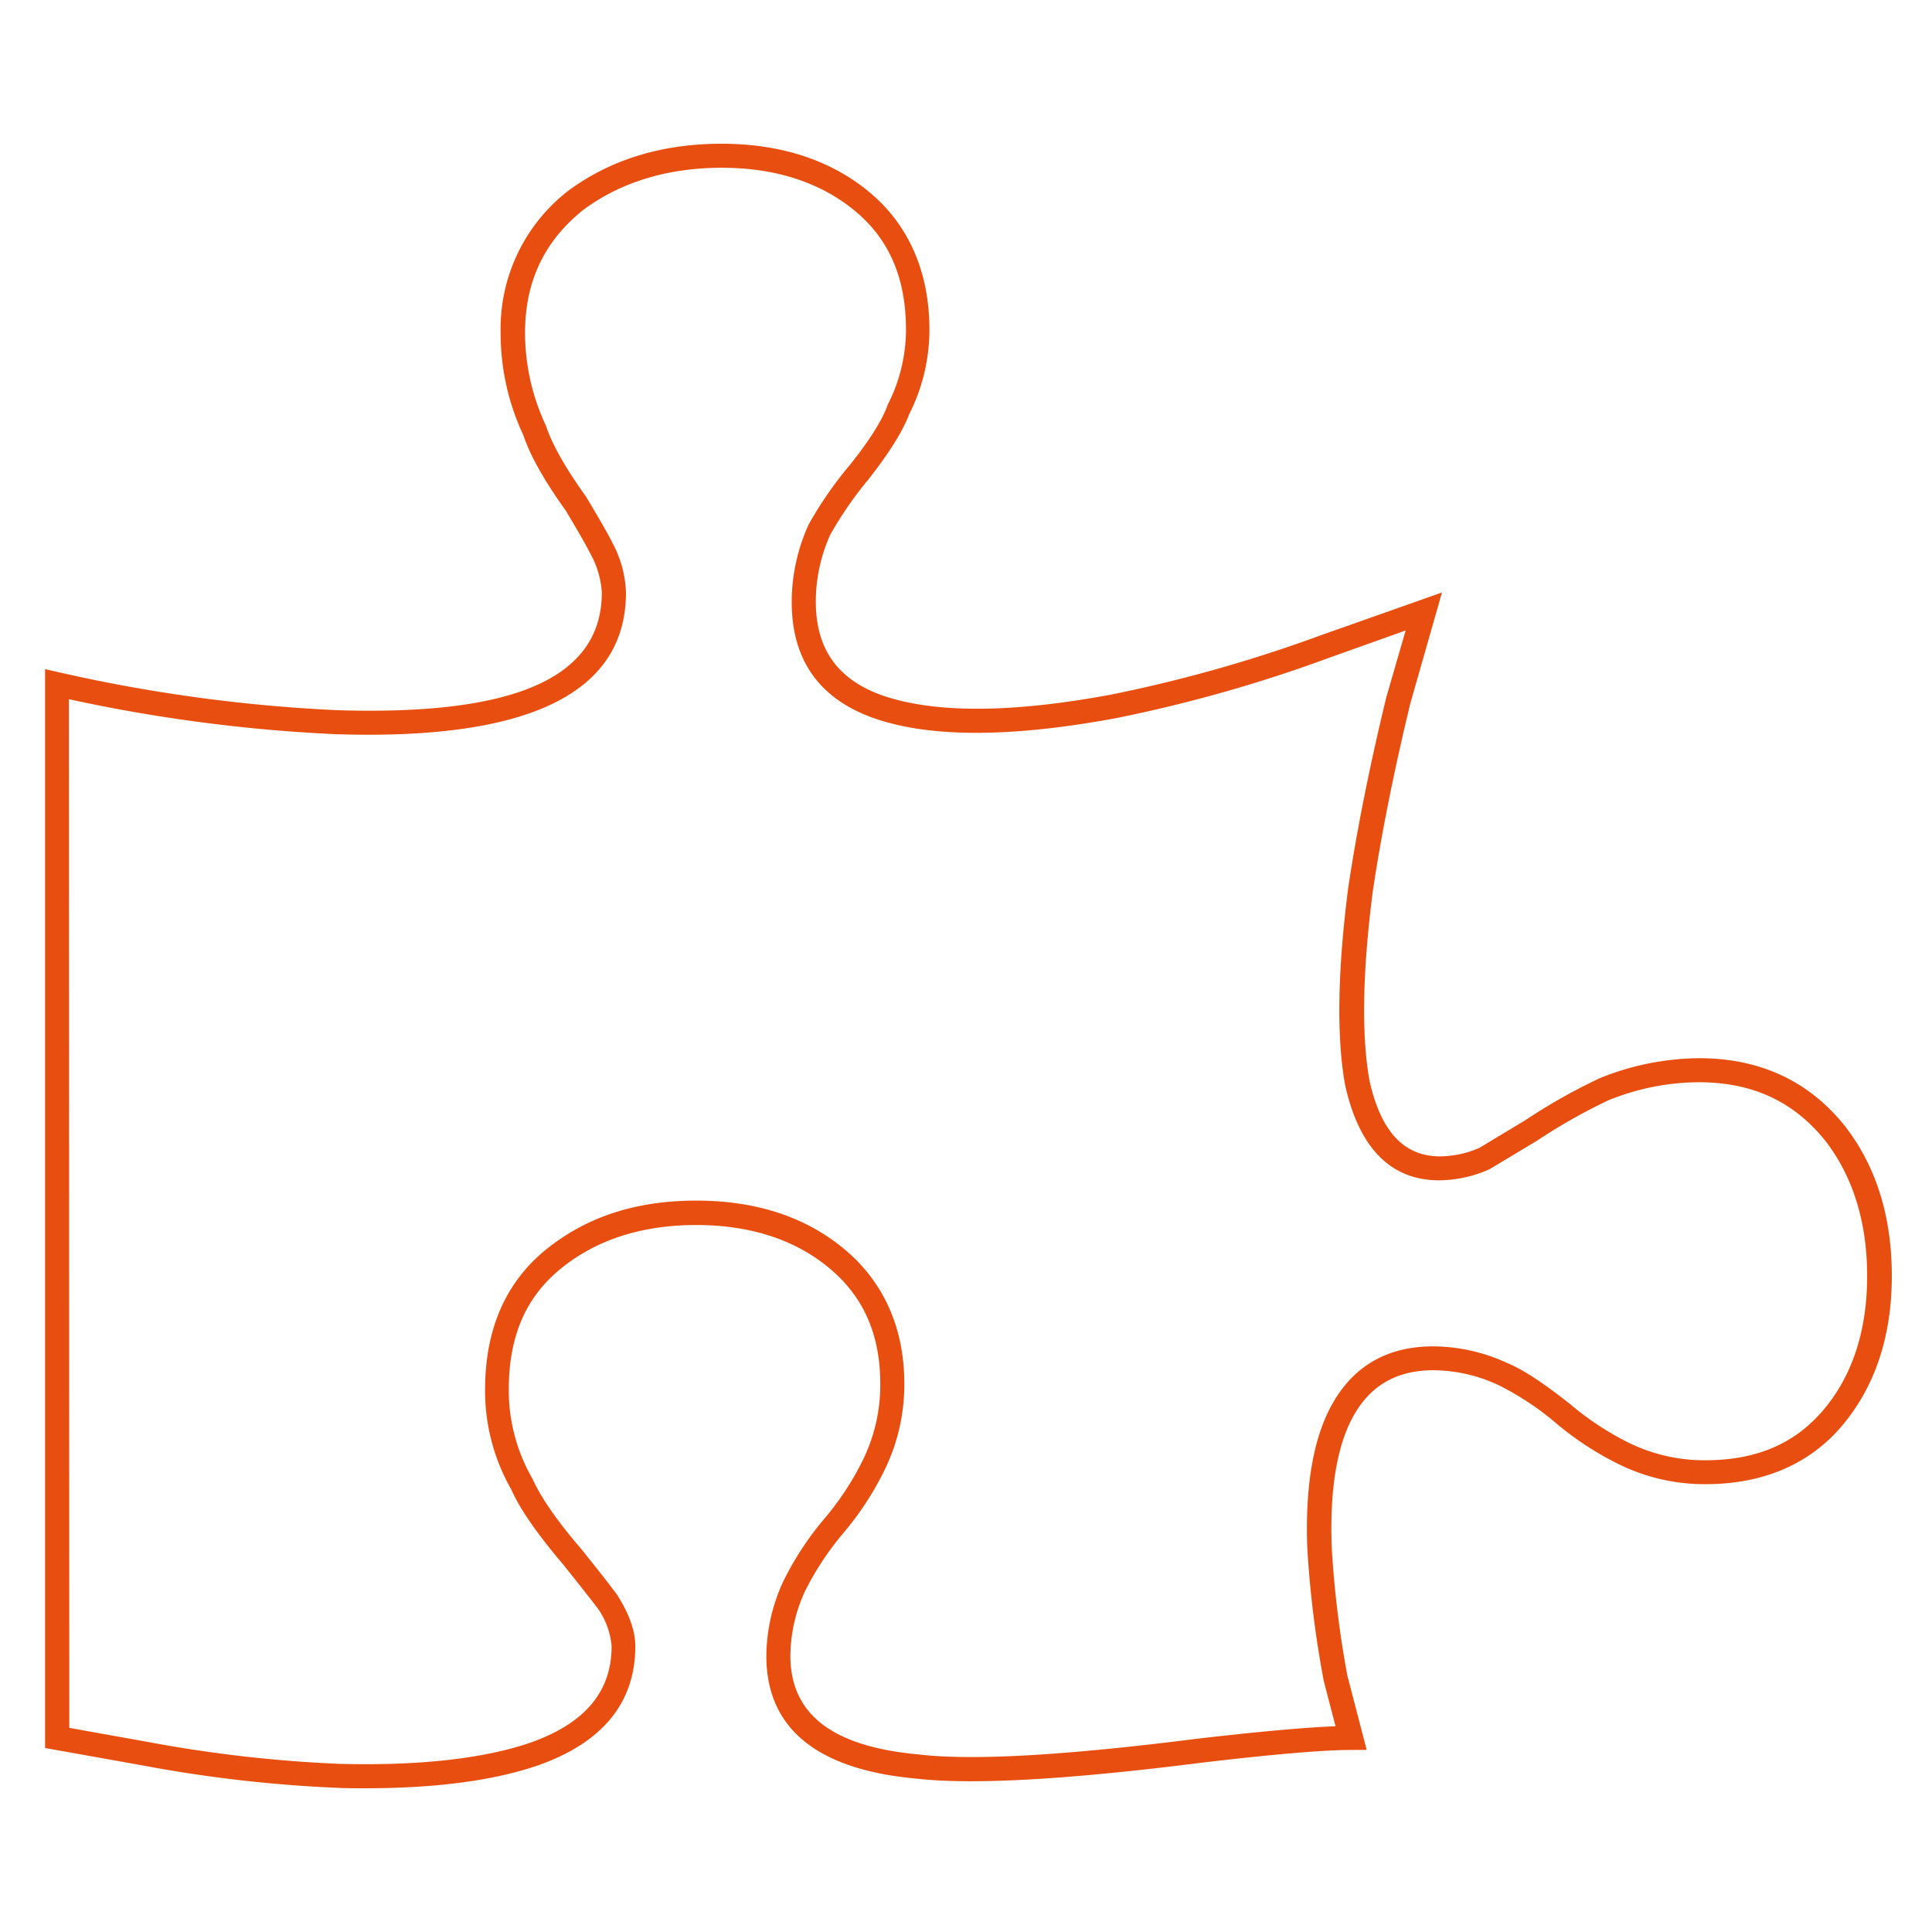 <svg id="Vrstva_6" data-name="Vrstva 6" xmlns="http://www.w3.org/2000/svg" viewBox="0 0 300 300"><defs><style>.cls-1{fill:#e74e0f;}</style></defs><path class="cls-1" d="M56.76,277.68c-1.37,0-2.78,0-4.22-.06a211.85,211.85,0,0,1-30.26-3.46L7,271.43V103.9l2.28.52a244.89,244.89,0,0,0,42.91,5.85c1.79.06,3.56.09,5.26.09,24.24,0,36-6,36-18.37a14.16,14.16,0,0,0-1.77-6c-.64-1.28-1.94-3.55-3.86-6.75-3.34-4.66-5.51-8.52-6.56-11.68A37.19,37.19,0,0,1,77.74,51.7,27.07,27.07,0,0,1,88.27,29.6c6.58-4.85,14.56-7.28,23.77-7.28s17,2.54,23,7.55,9.28,12.27,9.28,21.34a29.12,29.12,0,0,1-3.14,13.11c-1,2.65-3.09,6-6.36,10.16A57.94,57.94,0,0,0,128.94,83a25.2,25.2,0,0,0-2.26,10.46c0,8.26,4.35,13.3,13.3,15.38,7.9,1.9,18.9,1.57,32.64-1a221.62,221.62,0,0,0,32.63-9.25L223.91,92,219,109.21c-2.56,10.59-4.54,20.46-5.84,29.25-1.6,12.48-1.77,22.37-.5,29.35,1.75,7.88,5.34,11.75,10.94,11.75a15.52,15.52,0,0,0,6.14-1.33l7.15-4.31a90.23,90.23,0,0,1,11.5-6.49,41.53,41.53,0,0,1,15.5-3.11c9.39,0,17,3.54,22.58,10.52,4.84,6.23,7.29,14,7.29,23.28s-2.54,17-7.55,23.06-12.28,9.28-21.34,9.28a30.09,30.09,0,0,1-13.61-3.15,48,48,0,0,1-9.66-6.34,44,44,0,0,0-8.91-5.89,24.26,24.26,0,0,0-10.08-2.31c-6.14,0-10.41,2.7-13.05,8.27-2.15,4.61-3.08,11.1-2.77,19.27a159.22,159.22,0,0,0,2.43,19.88l3,11.54h-2.42c-4.19,0-12.05.66-23.37,2-20.67,2.62-35.49,3.45-44.16,2.45-15.42-1.4-23.27-7.81-23.27-19.05a27.93,27.93,0,0,1,2.63-11.58,47.48,47.48,0,0,1,6.38-9.73,44.08,44.08,0,0,0,5.88-8.91,26.53,26.53,0,0,0,2.8-12c0-7.68-2.59-13.56-7.92-18s-12.31-6.69-20.67-6.69-15.42,2.25-20.94,6.71S79,207.49,79,215.81a27.49,27.49,0,0,0,3.69,13.82c1.31,2.94,3.86,6.59,7.65,11,2.68,3.34,4.49,5.66,5.48,7,1.94,3.07,2.83,5.65,2.83,8,0,8.69-5,14.9-15,18.46C76.8,276.47,67.75,277.68,56.76,277.68Zm-46-9.38,12.21,2.19a209,209,0,0,0,29.72,3.4c12.32.33,22.49-.8,29.78-3.33,8.4-3,12.5-7.9,12.5-14.94a11.86,11.86,0,0,0-2.17-5.9c-.89-1.17-2.68-3.45-5.28-6.7-4-4.72-6.72-8.56-8.11-11.7a30.94,30.94,0,0,1-4.09-15.51c0-9.4,3.21-16.75,9.54-21.84s14-7.54,23.28-7.54,17,2.54,23,7.56,9.28,12.1,9.28,20.84a30.15,30.15,0,0,1-3.15,13.61,47.39,47.39,0,0,1-6.35,9.66,45.26,45.26,0,0,0-5.89,8.92,24.35,24.35,0,0,0-2.3,10.07c0,9.1,6.51,14.12,19.92,15.34,8.47,1,23,.13,43.32-2.45,9.62-1.11,16.79-1.75,21.41-1.93L205.55,261A162.94,162.94,0,0,1,203,240.48c-.34-8.79.71-15.86,3.12-21,3.27-6.92,8.8-10.42,16.43-10.42a27.78,27.78,0,0,1,11.58,2.63c2.43,1,5.62,3.13,9.73,6.38a45,45,0,0,0,8.91,5.89,26.62,26.62,0,0,0,12,2.79c8,0,14-2.59,18.46-7.92s6.7-12.32,6.7-20.68-2.19-15.43-6.49-21c-4.9-6.12-11.33-9.1-19.65-9.1a37.65,37.65,0,0,0-14.05,2.81,87.85,87.85,0,0,0-11,6.22l-7.42,4.46a19.4,19.4,0,0,1-7.84,1.74c-7.51,0-12.42-5-14.6-14.74-1.35-7.43-1.19-17.7.46-30.6,1.33-8.94,3.32-18.91,5.93-29.69l3-10.35L206.5,102.1a222.87,222.87,0,0,1-33.18,9.41c-14.32,2.66-25.78,3-34.2,1-10.73-2.5-16.18-8.9-16.18-19a29,29,0,0,1,2.63-12.07A59.24,59.24,0,0,1,132,72.16c3-3.76,5-6.9,5.85-9.33a25.65,25.65,0,0,0,2.83-11.62c0-8-2.59-14.05-7.92-18.46s-12.32-6.7-20.67-6.7-15.63,2.19-21.49,6.52c-6.09,4.86-9.07,11.14-9.07,19.13a34,34,0,0,0,3.26,14.44c1,3,3.07,6.6,6.22,11,2.05,3.41,3.4,5.77,4.08,7.13A17.51,17.51,0,0,1,97.2,92C97.2,107.63,82.11,115,52,114a247.35,247.35,0,0,1-41.3-5.43Z"/></svg>